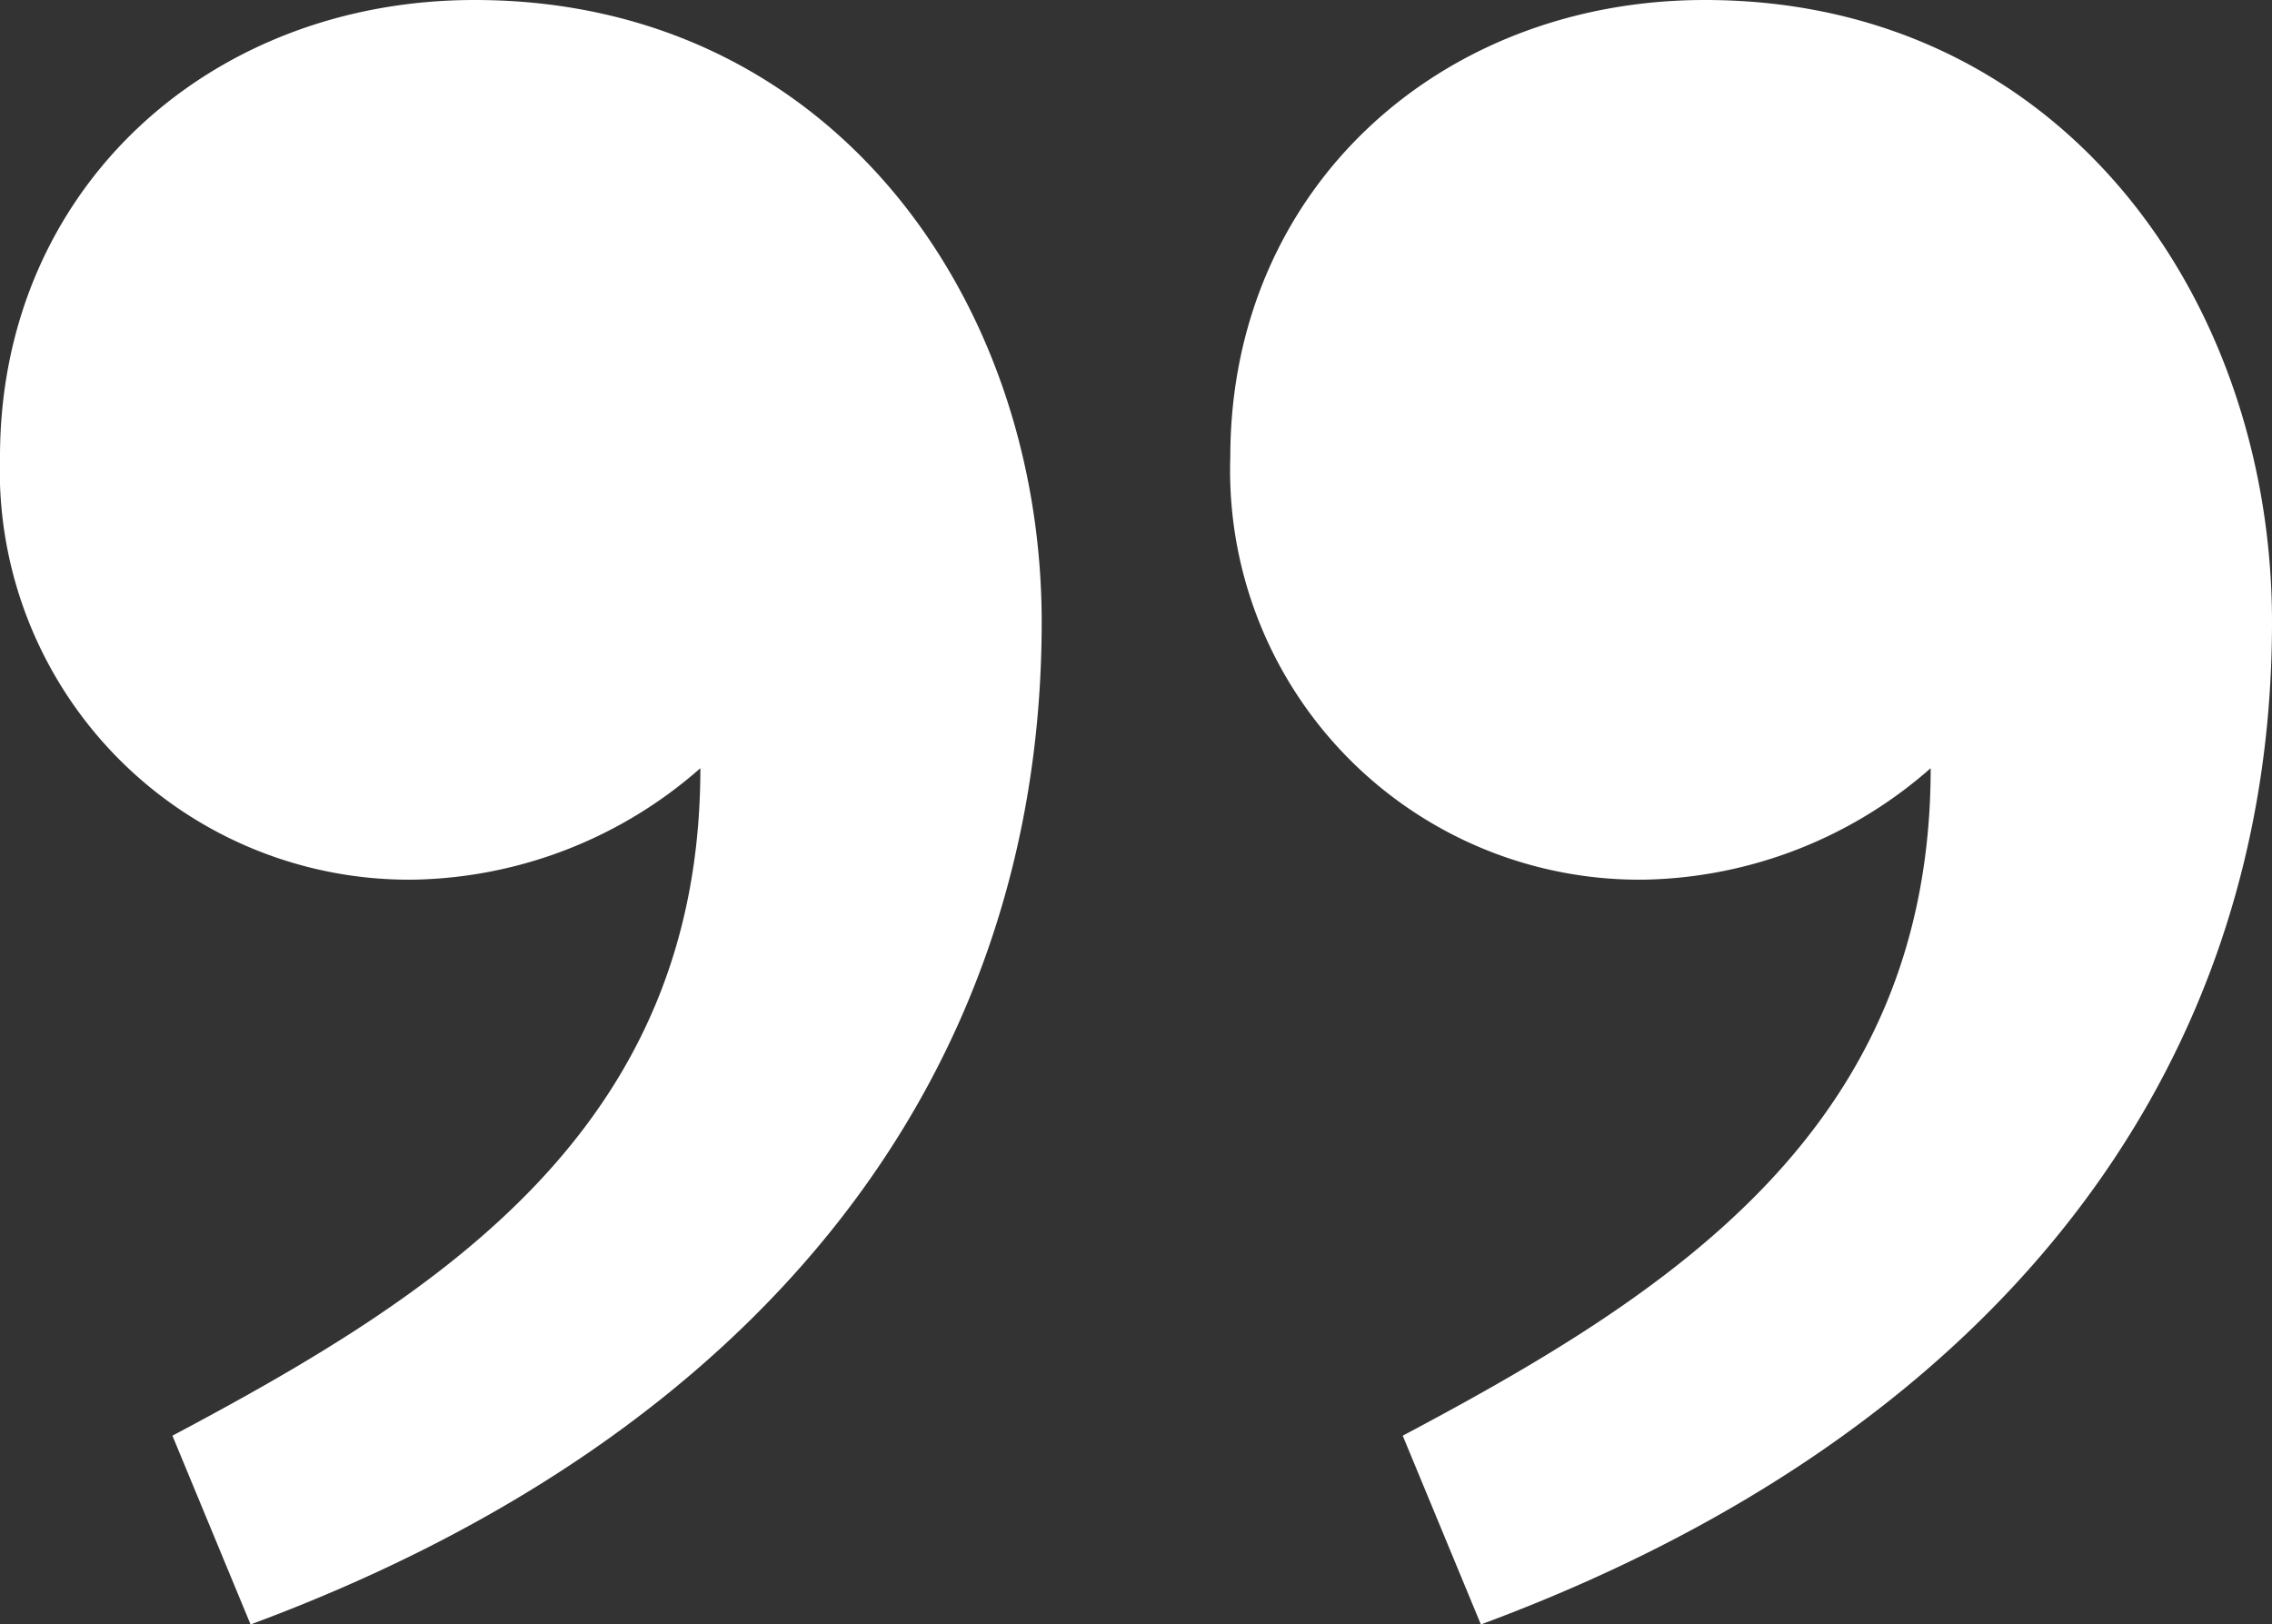 <svg xmlns="http://www.w3.org/2000/svg" xmlns:xlink="http://www.w3.org/1999/xlink" width="50.35" height="36" viewBox="0 0 50.35 36">
  <rect x="0" y="0" width="50.35" height="36" fill="#333333" stroke="none"/>
  <defs>
    <clipPath id="clip-path">
      <rect id="Rectangle_23" data-name="Rectangle 23" width="50.35" height="36" fill="none"/>
    </clipPath>
  </defs>
  <g id="Group_58" data-name="Group 58" transform="translate(50.35 36) rotate(180)">
    <g id="Group_27" data-name="Group 27" transform="translate(0 0)" clip-path="url(#clip-path)">
      <path id="Path_91" data-name="Path 91" d="M17.532,0C6.25,4.177,0,12.12,0,22.214,0,29.35,4.654,36,12.568,36c5.9,0,10.517-4.209,10.517-10.126a9.069,9.069,0,0,0-9.2-9.368,9.871,9.871,0,0,0-6.321,2.47c0-8.006,5.8-11.66,11.7-14.793Z" transform="translate(0 0)" fill="#fff"/>
      <path id="Path_92" data-name="Path 92" d="M30.292,0C19.01,4.177,12.76,12.12,12.76,22.214,12.76,29.35,17.414,36,25.328,36c5.9,0,10.517-4.209,10.517-10.126a9.069,9.069,0,0,0-9.2-9.368,9.871,9.871,0,0,0-6.321,2.47c0-8.006,5.8-11.66,11.7-14.793Z" transform="translate(14.505 0)" fill="#fff"/>
    </g>
  </g>
</svg>
